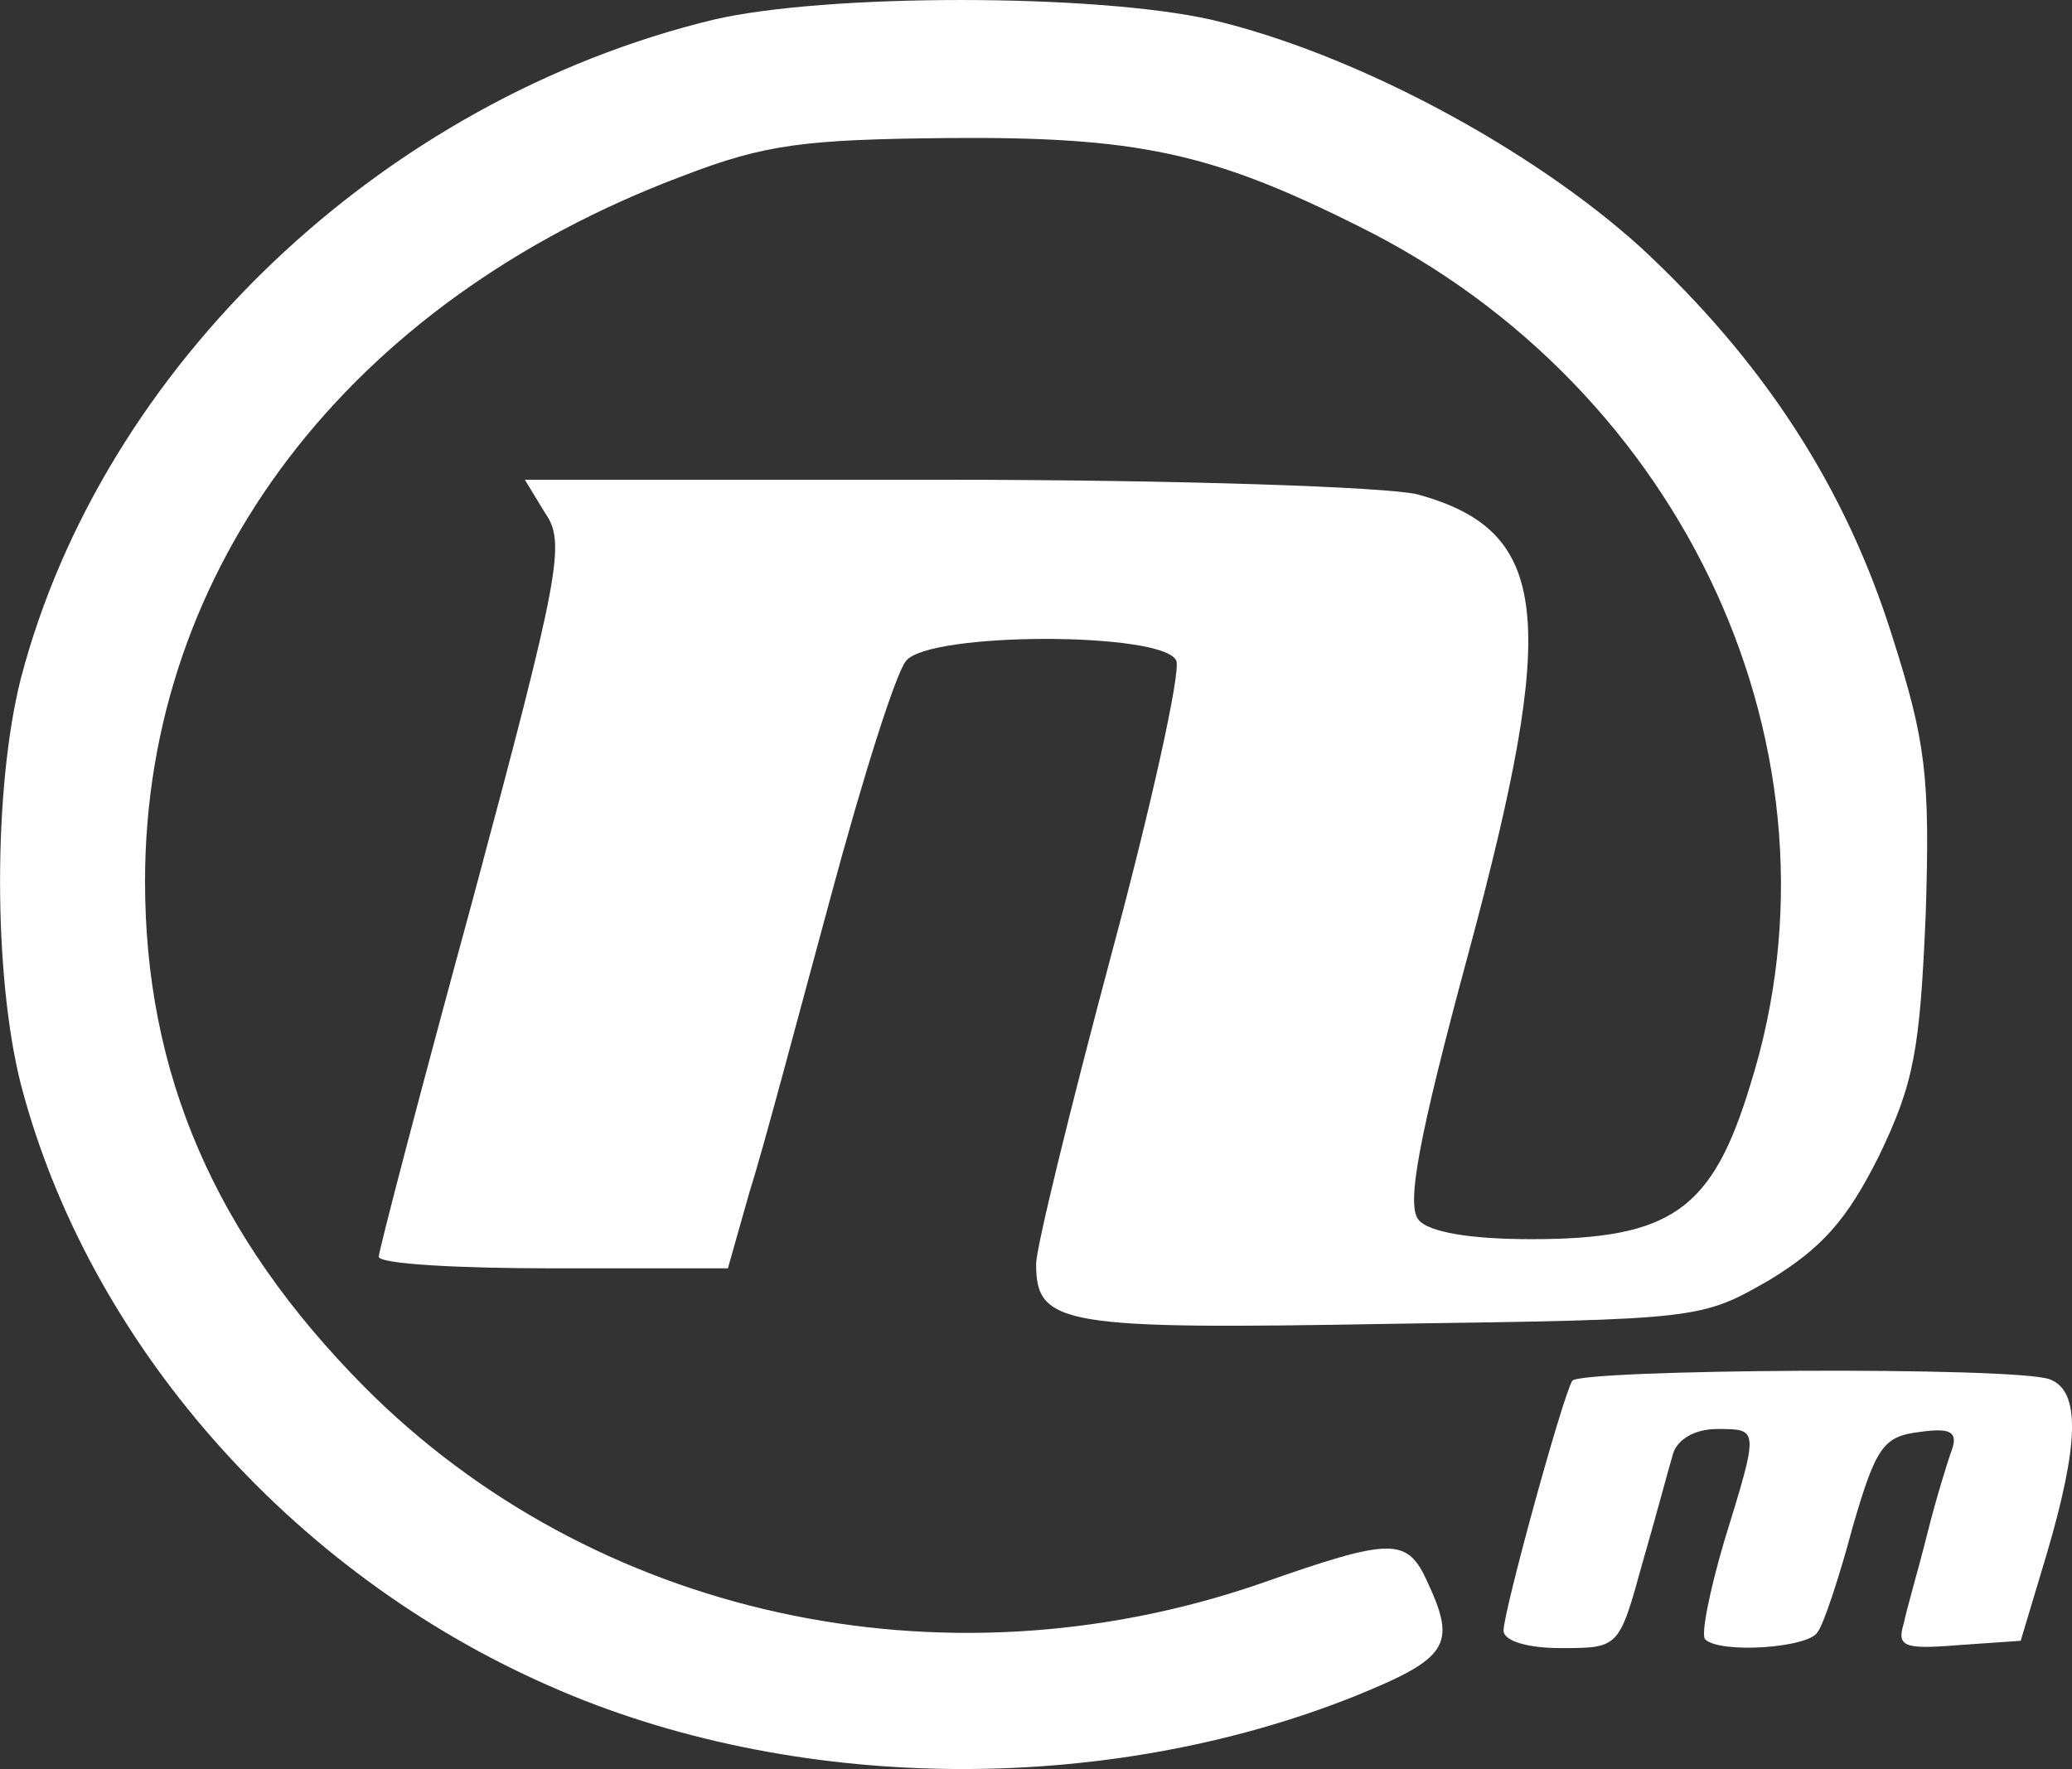 <svg width="600pt" height="512.4pt" version="1.0" viewBox="0 0 600 512.4" xmlns="http://www.w3.org/2000/svg">
 <rect x="0" y="0" width="600" height="512.4" fill="#333333" stroke="none"/>
 <g transform="matrix(.1 0 0 -.1 165.01 386.49)" fill="#fff">
  <path d="m1857.8 3807.8c414.55-97.293 926.4-372.25 1243.7-659.9 355.33-329.95 592.22-693.74 727.58-1125.2 97.293-304.57 109.98-406.09 97.293-803.73-16.921-397.63-33.841-490.7-135.36-702.2-93.063-186.13-164.98-266.5-317.26-359.56-198.82-114.21-203.05-114.21-1099.8-126.9-947.55-16.921-1023.7-4.23-1023.7 173.44 0 46.531 97.293 444.16 215.74 888.33 118.44 439.93 203.05 824.88 190.36 858.72-33.841 84.603-714.89 84.603-782.57 0-29.611-33.841-126.9-342.64-219.97-689.51-93.063-342.64-194.59-727.58-232.66-846.03l-63.452-224.2h-503.39c-279.19 0-507.62 12.69-507.62 33.841 0 16.921 122.67 486.47 274.96 1044.8 249.58 930.63 266.5 1023.7 207.28 1108.3l-59.222 97.293h1214c681.05 0 1286-21.151 1370.6-42.301 384.94-105.75 410.32-355.33 148.05-1328.3-143.82-533-181.9-731.81-143.82-774.11 29.611-33.841 143.82-54.992 325.72-54.992 406.09 0 524.54 84.603 634.52 448.39 300.34 956.01-186.13 2017.8-1137.9 2487.3-423.01 211.51-638.75 258.04-1184.4 253.81-414.55-4.23-528.77-16.921-769.88-109.98-968.7-363.79-1556.7-1137.9-1556.7-2043.2 0-558.38 203.05-1027.9 634.52-1463.6 659.9-664.13 1670.9-888.33 2593.1-571.07 384.94 135.36 427.24 135.36 486.47 4.23 84.603-181.9 59.222-219.97-211.51-329.95-731.81-291.88-1632.8-279.19-2330.8 29.611-752.96 329.95-1336.7 998.31-1531.3 1742.8-80.372 317.26-80.372 858.72 0 1176 236.89 905.25 1044.8 1675.1 2005.1 1907.8 325.72 76.142 1104.1 76.142 1442.5 0z"/>
  <path d="m4285.9-130.51c88.833-33.841 84.603-186.13-8.46-503.39l-76.142-253.81-181.9-12.69c-156.52-12.69-177.67-4.23-156.52 63.452 8.46 42.301 42.301 156.51 67.682 258.04 25.381 101.52 59.222 211.51 71.912 245.35 16.92 50.762-4.23 63.452-93.063 50.762-105.75-12.69-126.9-42.301-194.59-274.96-38.071-143.82-84.603-283.42-101.52-304.57-25.381-46.531-283.42-63.452-325.72-21.151-12.69 12.69 12.69 139.59 54.992 283.42 101.52 329.95 101.52 325.72-21.151 325.72-63.452 0-114.21-29.611-126.9-71.912-12.69-42.301-50.762-186.13-88.833-317.26-67.682-245.35-67.682-245.35-236.89-245.35-97.293 0-164.98 21.151-164.98 50.762 0 54.992 169.21 672.59 198.82 723.35 21.151 33.841 1286 42.301 1383.3 4.23z"/>
 </g>
</svg>
